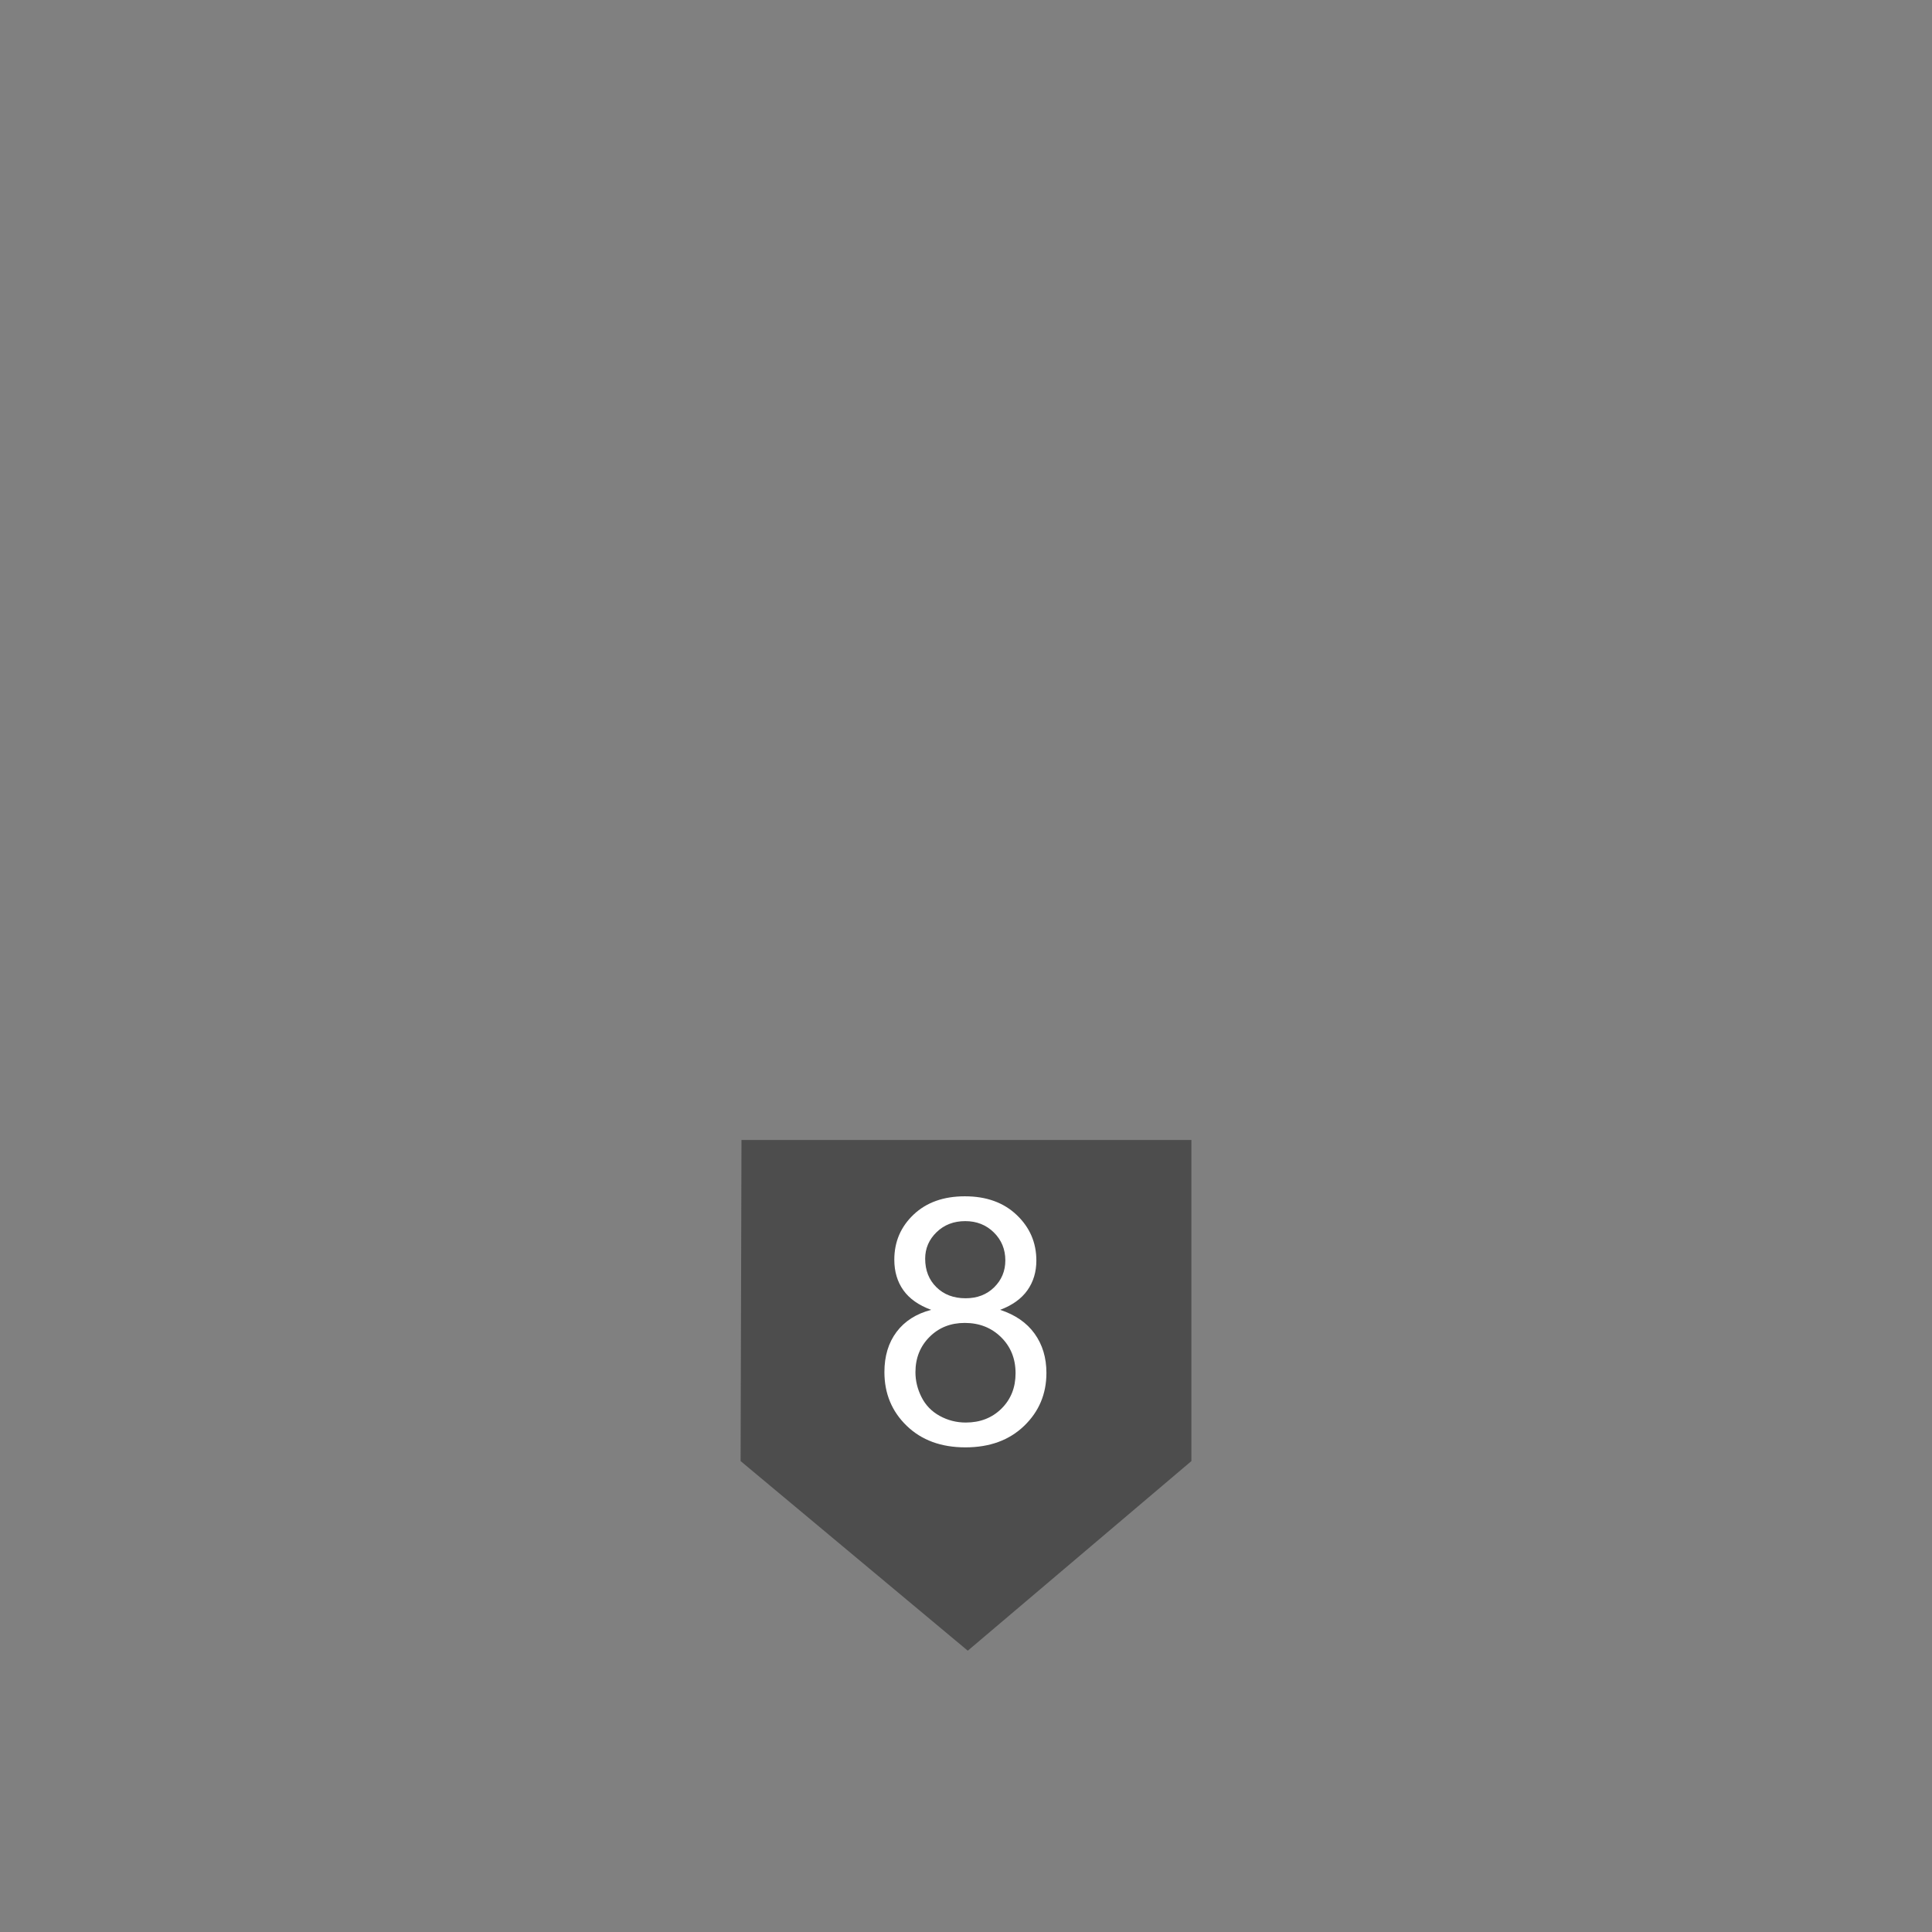 <svg xmlns="http://www.w3.org/2000/svg" width="900" height="900" viewBox="-405 -866 900 900"><rect x="-405" y="-866" width="900" height="900" fill="#808080" stroke="none"/><path fill="#4D4D4D" d="M-59.59-334.958H150v149.585L45.83-97.042-60-185.373z"/><path fill="#FFF" d="M28.79-255.824c-5.834-2.135-10.156-5.182-12.969-9.141-2.813-3.958-4.219-8.697-4.219-14.219 0-8.333 2.994-15.338 8.984-21.016 5.989-5.676 13.958-8.516 23.906-8.516 10 0 18.047 2.904 24.141 8.711 6.094 5.808 9.141 12.878 9.141 21.211 0 5.313-1.395 9.936-4.18 13.867-2.787 3.933-7.02 6.967-12.695 9.102 7.031 2.292 12.383 5.99 16.055 11.094 3.672 5.105 5.508 11.199 5.508 18.281 0 9.792-3.465 18.021-10.391 24.688-6.928 6.668-16.043 10-27.344 10-11.303 0-20.417-3.346-27.344-10.039-6.928-6.691-10.391-15.039-10.391-25.039 0-7.447 1.887-13.684 5.664-18.711 3.777-5.025 9.154-8.449 16.134-10.273zm-7.344 29.062c0 4.011.95 7.891 2.852 11.641 1.9 3.75 4.727 6.654 8.477 8.711 3.75 2.059 7.786 3.086 12.109 3.086 6.719 0 12.266-2.16 16.641-6.484 4.375-4.322 6.563-9.817 6.563-16.484 0-6.77-2.254-12.369-6.758-16.797-4.506-4.426-10.145-6.641-16.914-6.641-6.615 0-12.097 2.188-16.445 6.563-4.351 4.374-6.525 9.843-6.525 16.405zm4.532-52.89c0 5.417 1.744 9.844 5.234 13.281 3.489 3.438 8.02 5.156 13.594 5.156 5.416 0 9.855-1.705 13.32-5.117 3.463-3.411 5.195-7.59 5.195-12.539 0-5.156-1.785-9.492-5.352-13.008-3.568-3.516-8.008-5.273-13.32-5.273-5.365 0-9.818 1.719-13.359 5.156-3.542 3.437-5.312 7.553-5.312 12.344z"/></svg>